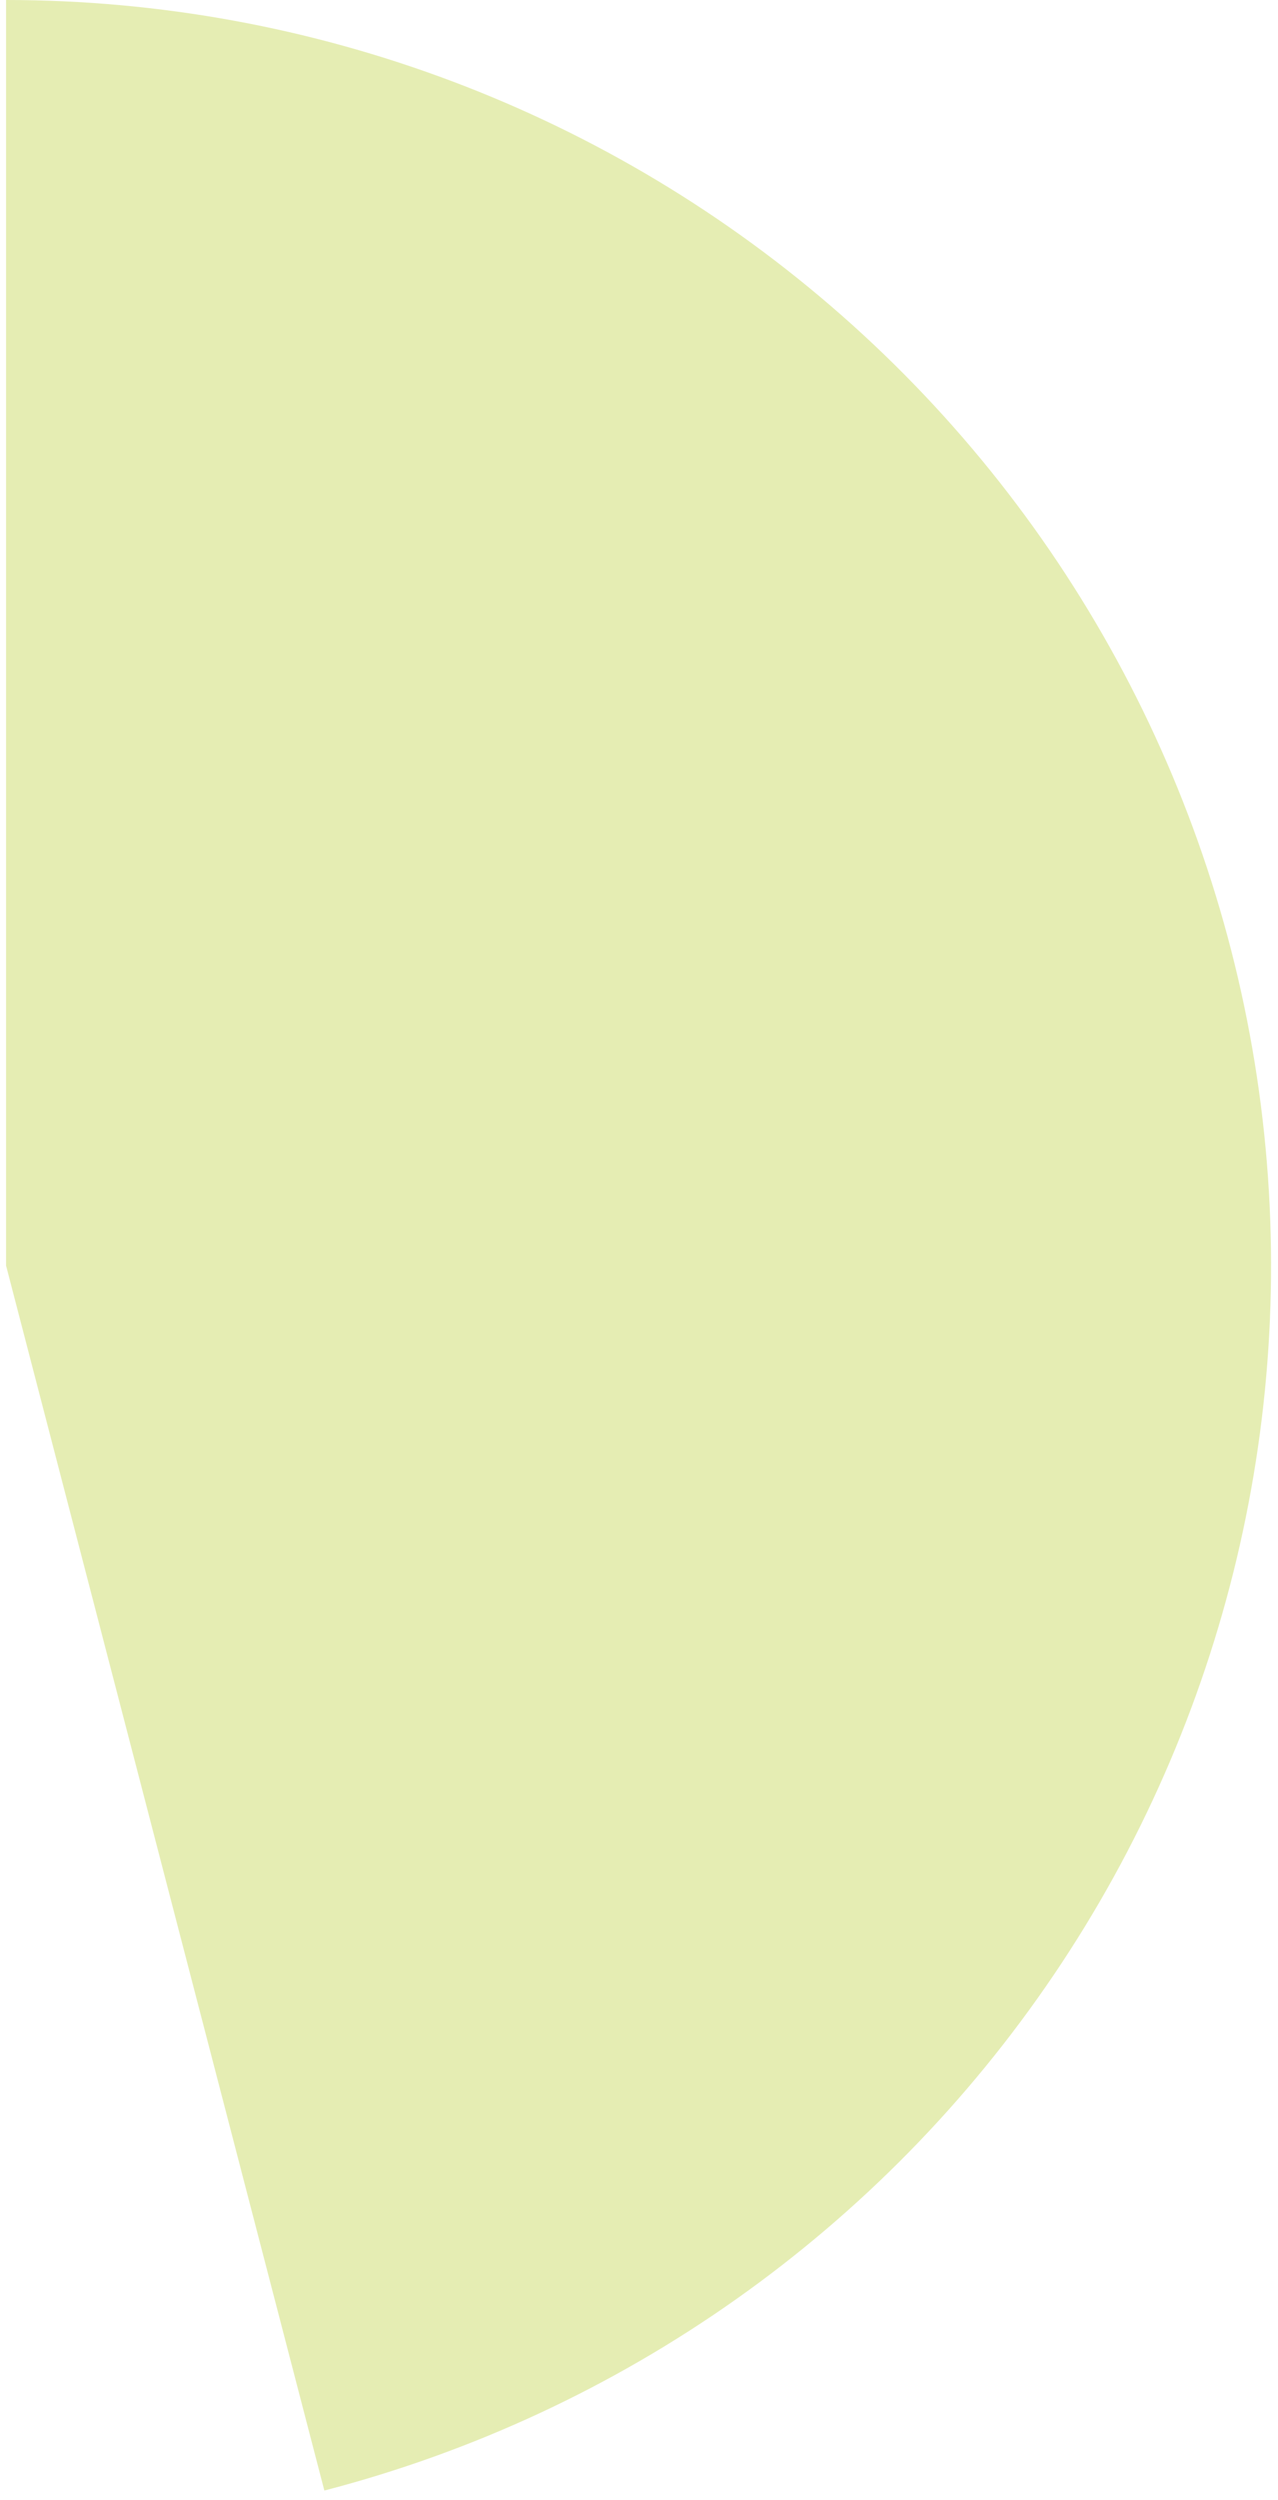 <?xml version="1.0" encoding="utf-8"?>
<svg xmlns="http://www.w3.org/2000/svg" fill="none" height="100%" overflow="visible" preserveAspectRatio="none" style="display: block;" viewBox="0 0 67 131" width="100%">
<path d="M0.318 0C16.45 1.92371e-07 32.029 5.88 44.138 16.539C56.246 27.198 64.055 41.905 66.101 57.907C68.147 73.908 64.29 90.107 55.253 103.47C46.216 116.833 32.618 126.444 17.005 130.503L0.318 66.318L0.318 0Z" fill="#E5EDB3" id="Ellipse 24"/>
</svg>